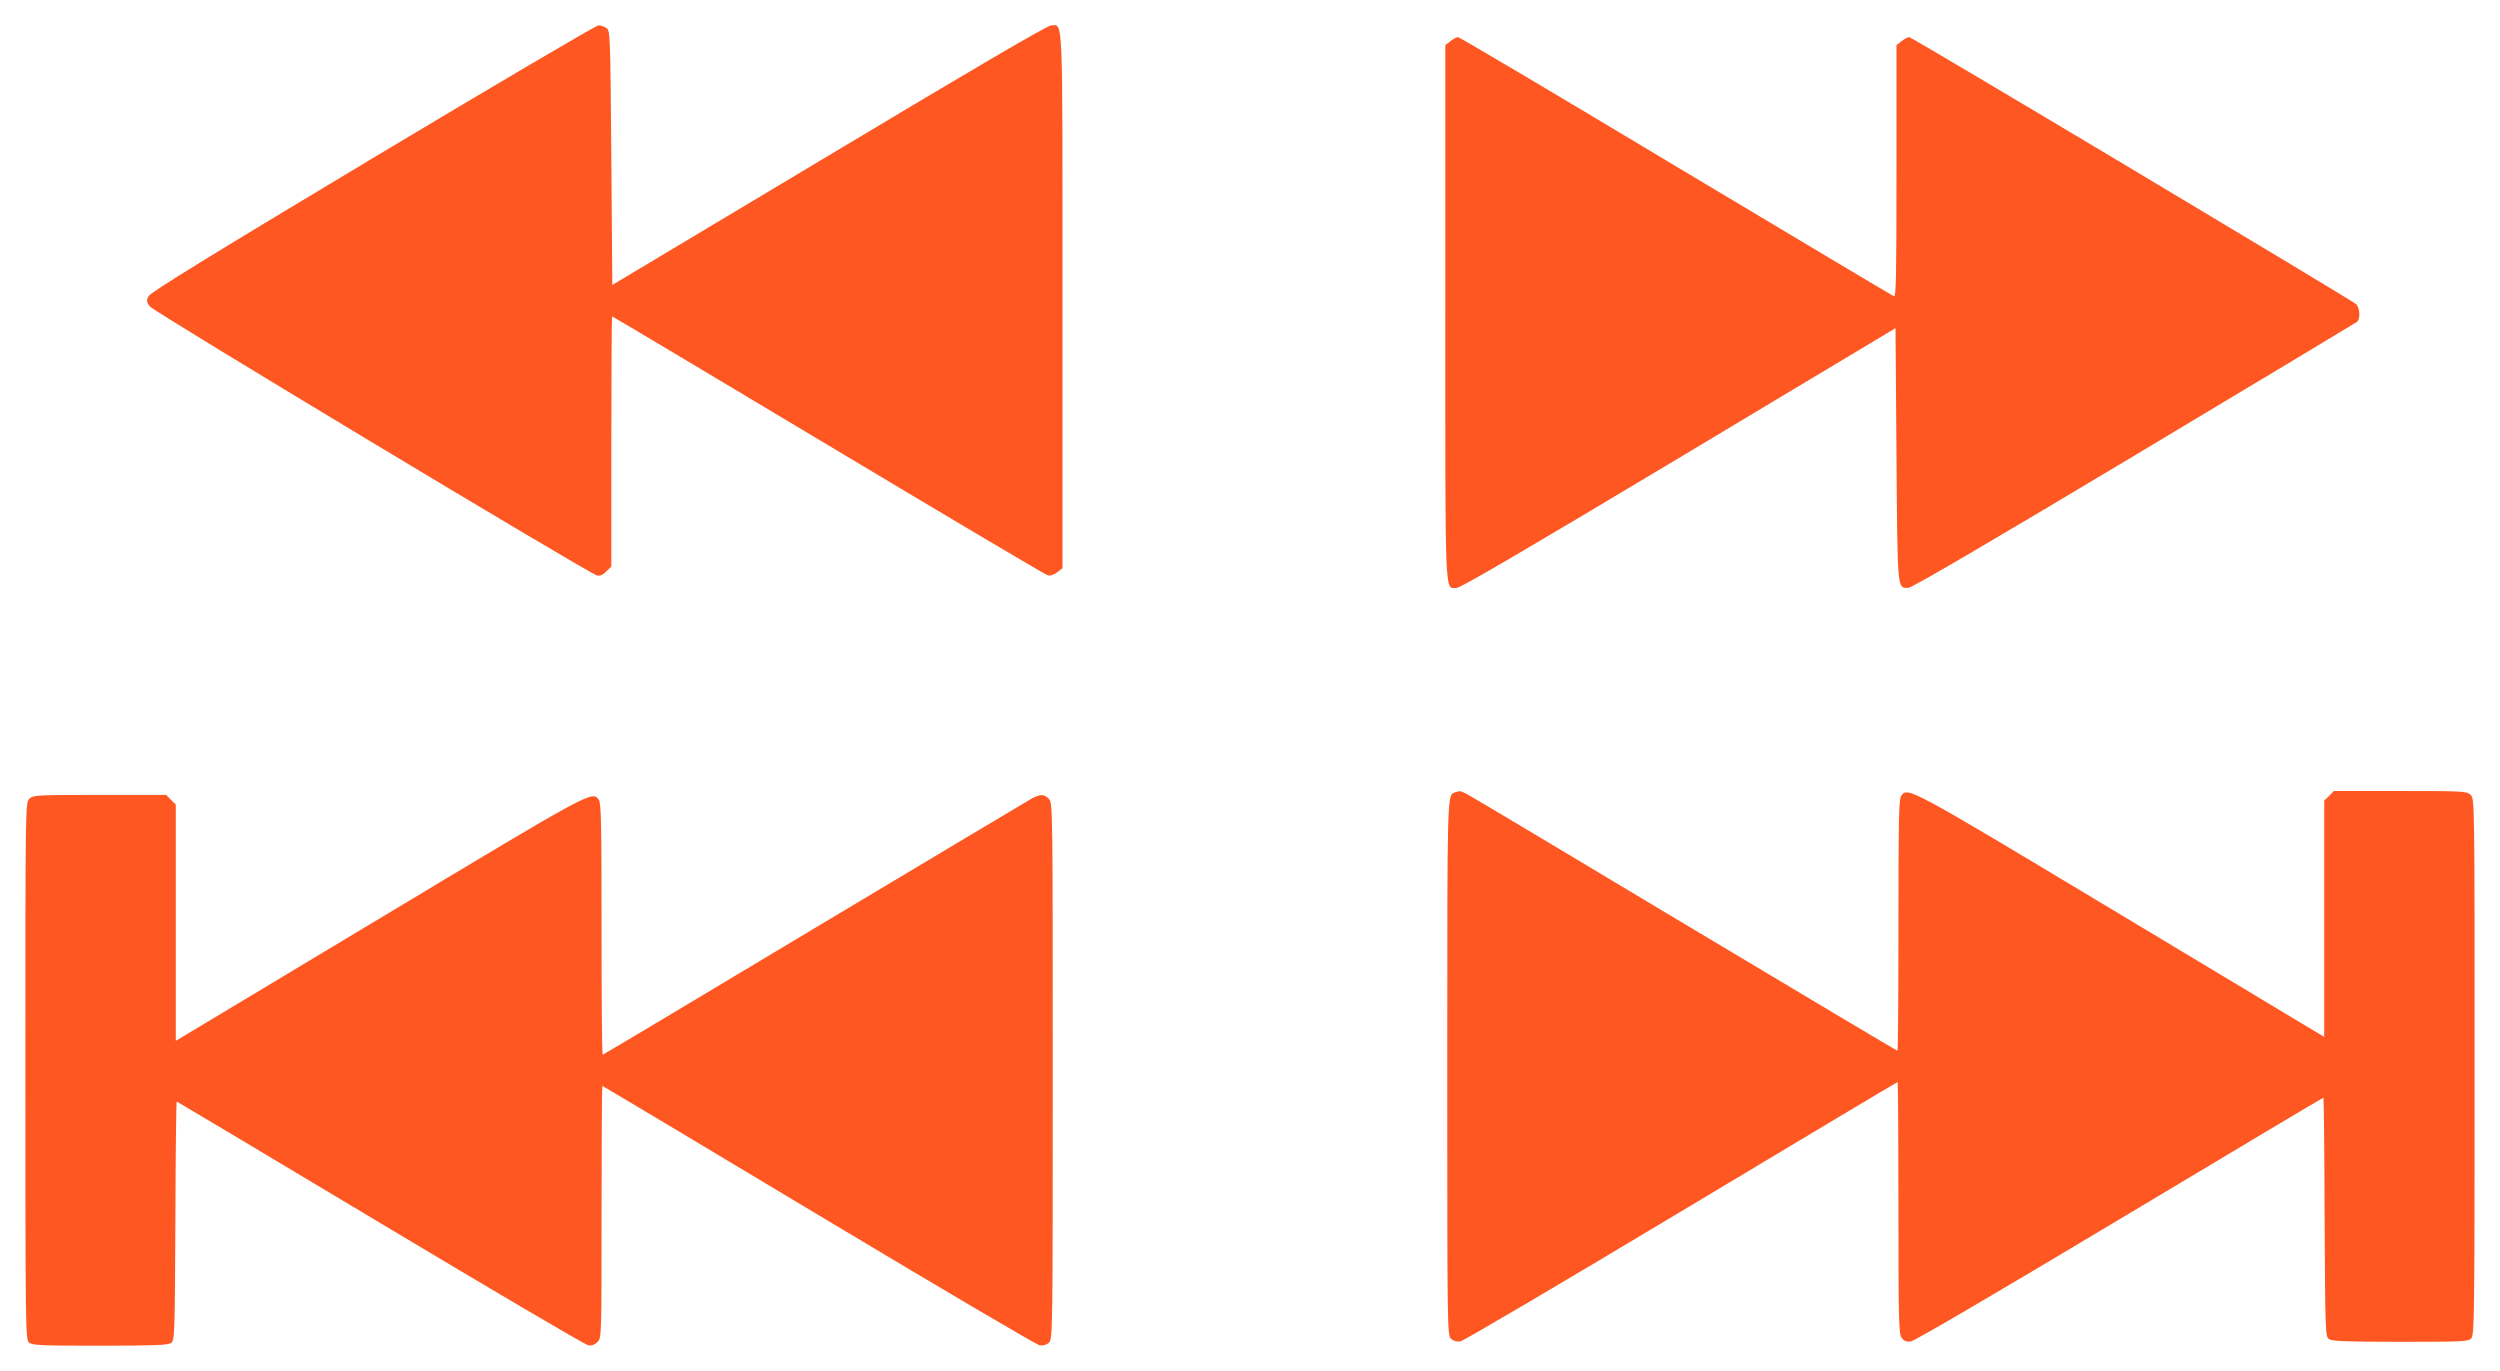 <?xml version="1.0" standalone="no"?>
<!DOCTYPE svg PUBLIC "-//W3C//DTD SVG 20010904//EN"
 "http://www.w3.org/TR/2001/REC-SVG-20010904/DTD/svg10.dtd">
<svg version="1.0" xmlns="http://www.w3.org/2000/svg"
 width="1280pt" height="702pt" viewBox="0 0 1280 702"
 preserveAspectRatio="xMidYMid meet">
<g transform="translate(0,702) scale(0.1,-0.1)"
fill="#ff5722" stroke="none">
<path d="M1908 6210 c-842 -505 -1136 -686 -1147 -706 -12 -23 -11 -29 6 -53
20 -27 2246 -1366 2289 -1377 16 -4 30 1 48 20 l26 25 0 641 c0 352 2 640 4
640 3 0 501 -297 1107 -660 606 -363 1112 -663 1124 -666 13 -3 31 3 48 16
l27 21 0 1368 c0 1501 4 1411 -58 1411 -19 0 -393 -219 -1137 -665 l-1110
-664 -5 650 c-5 629 -6 651 -24 665 -11 8 -30 14 -42 14 -12 0 -532 -306
-1156 -680z"/>
<path d="M7426 6809 l-26 -20 0 -1368 c0 -1503 -4 -1411 59 -1411 19 0 376
209 1137 665 l1109 665 5 -649 c5 -702 4 -681 60 -681 18 0 394 220 1156 676
621 372 1135 681 1142 686 18 15 15 72 -5 91 -28 24 -2274 1367 -2288 1367 -7
0 -24 -9 -39 -21 l-26 -20 0 -646 c0 -537 -2 -644 -13 -640 -8 3 -510 303
-1117 666 -606 364 -1108 661 -1115 661 -7 0 -24 -9 -39 -21z"/>
<path d="M7450 2963 c-41 -15 -40 21 -40 -1408 0 -1350 0 -1372 20 -1390 12
-11 30 -16 47 -13 15 2 524 302 1131 666 607 364 1105 662 1108 662 2 0 4
-289 4 -643 0 -577 2 -645 16 -666 13 -18 24 -22 48 -19 18 2 448 254 1069
626 571 342 1040 622 1043 622 2 0 5 -275 6 -611 3 -591 4 -611 22 -625 16
-11 83 -14 366 -14 323 0 348 1 363 18 16 17 17 128 17 1390 0 1359 0 1372
-20 1392 -19 19 -33 20 -360 20 l-341 0 -24 -25 -25 -24 0 -605 0 -605 -1042
626 c-1094 657 -1090 655 -1124 608 -12 -16 -14 -130 -14 -662 0 -354 -2 -643
-5 -643 -3 0 -493 292 -1088 648 -595 357 -1096 656 -1114 665 -34 18 -39 19
-63 10z"/>
<path d="M150 2930 c-20 -20 -20 -33 -20 -1393 0 -1318 1 -1375 18 -1390 17
-15 57 -17 363 -17 282 0 349 3 365 14 18 14 19 34 22 625 1 336 4 611 7 611
2 0 471 -280 1042 -622 571 -342 1050 -624 1065 -626 17 -3 33 3 47 17 21 21
21 24 21 666 0 355 2 645 4 645 3 0 501 -298 1108 -662 607 -364 1116 -664
1131 -666 17 -3 35 2 47 13 20 18 20 40 20 1392 0 1360 0 1373 -20 1393 -24
24 -41 25 -83 4 -18 -10 -519 -309 -1114 -665 -595 -357 -1084 -649 -1087
-649 -4 0 -6 289 -6 643 0 532 -2 646 -14 662 -34 47 -30 49 -1123 -608
l-1043 -626 0 605 0 605 -25 24 -24 25 -341 0 c-327 0 -341 -1 -360 -20z"/>
</g>
</svg>
